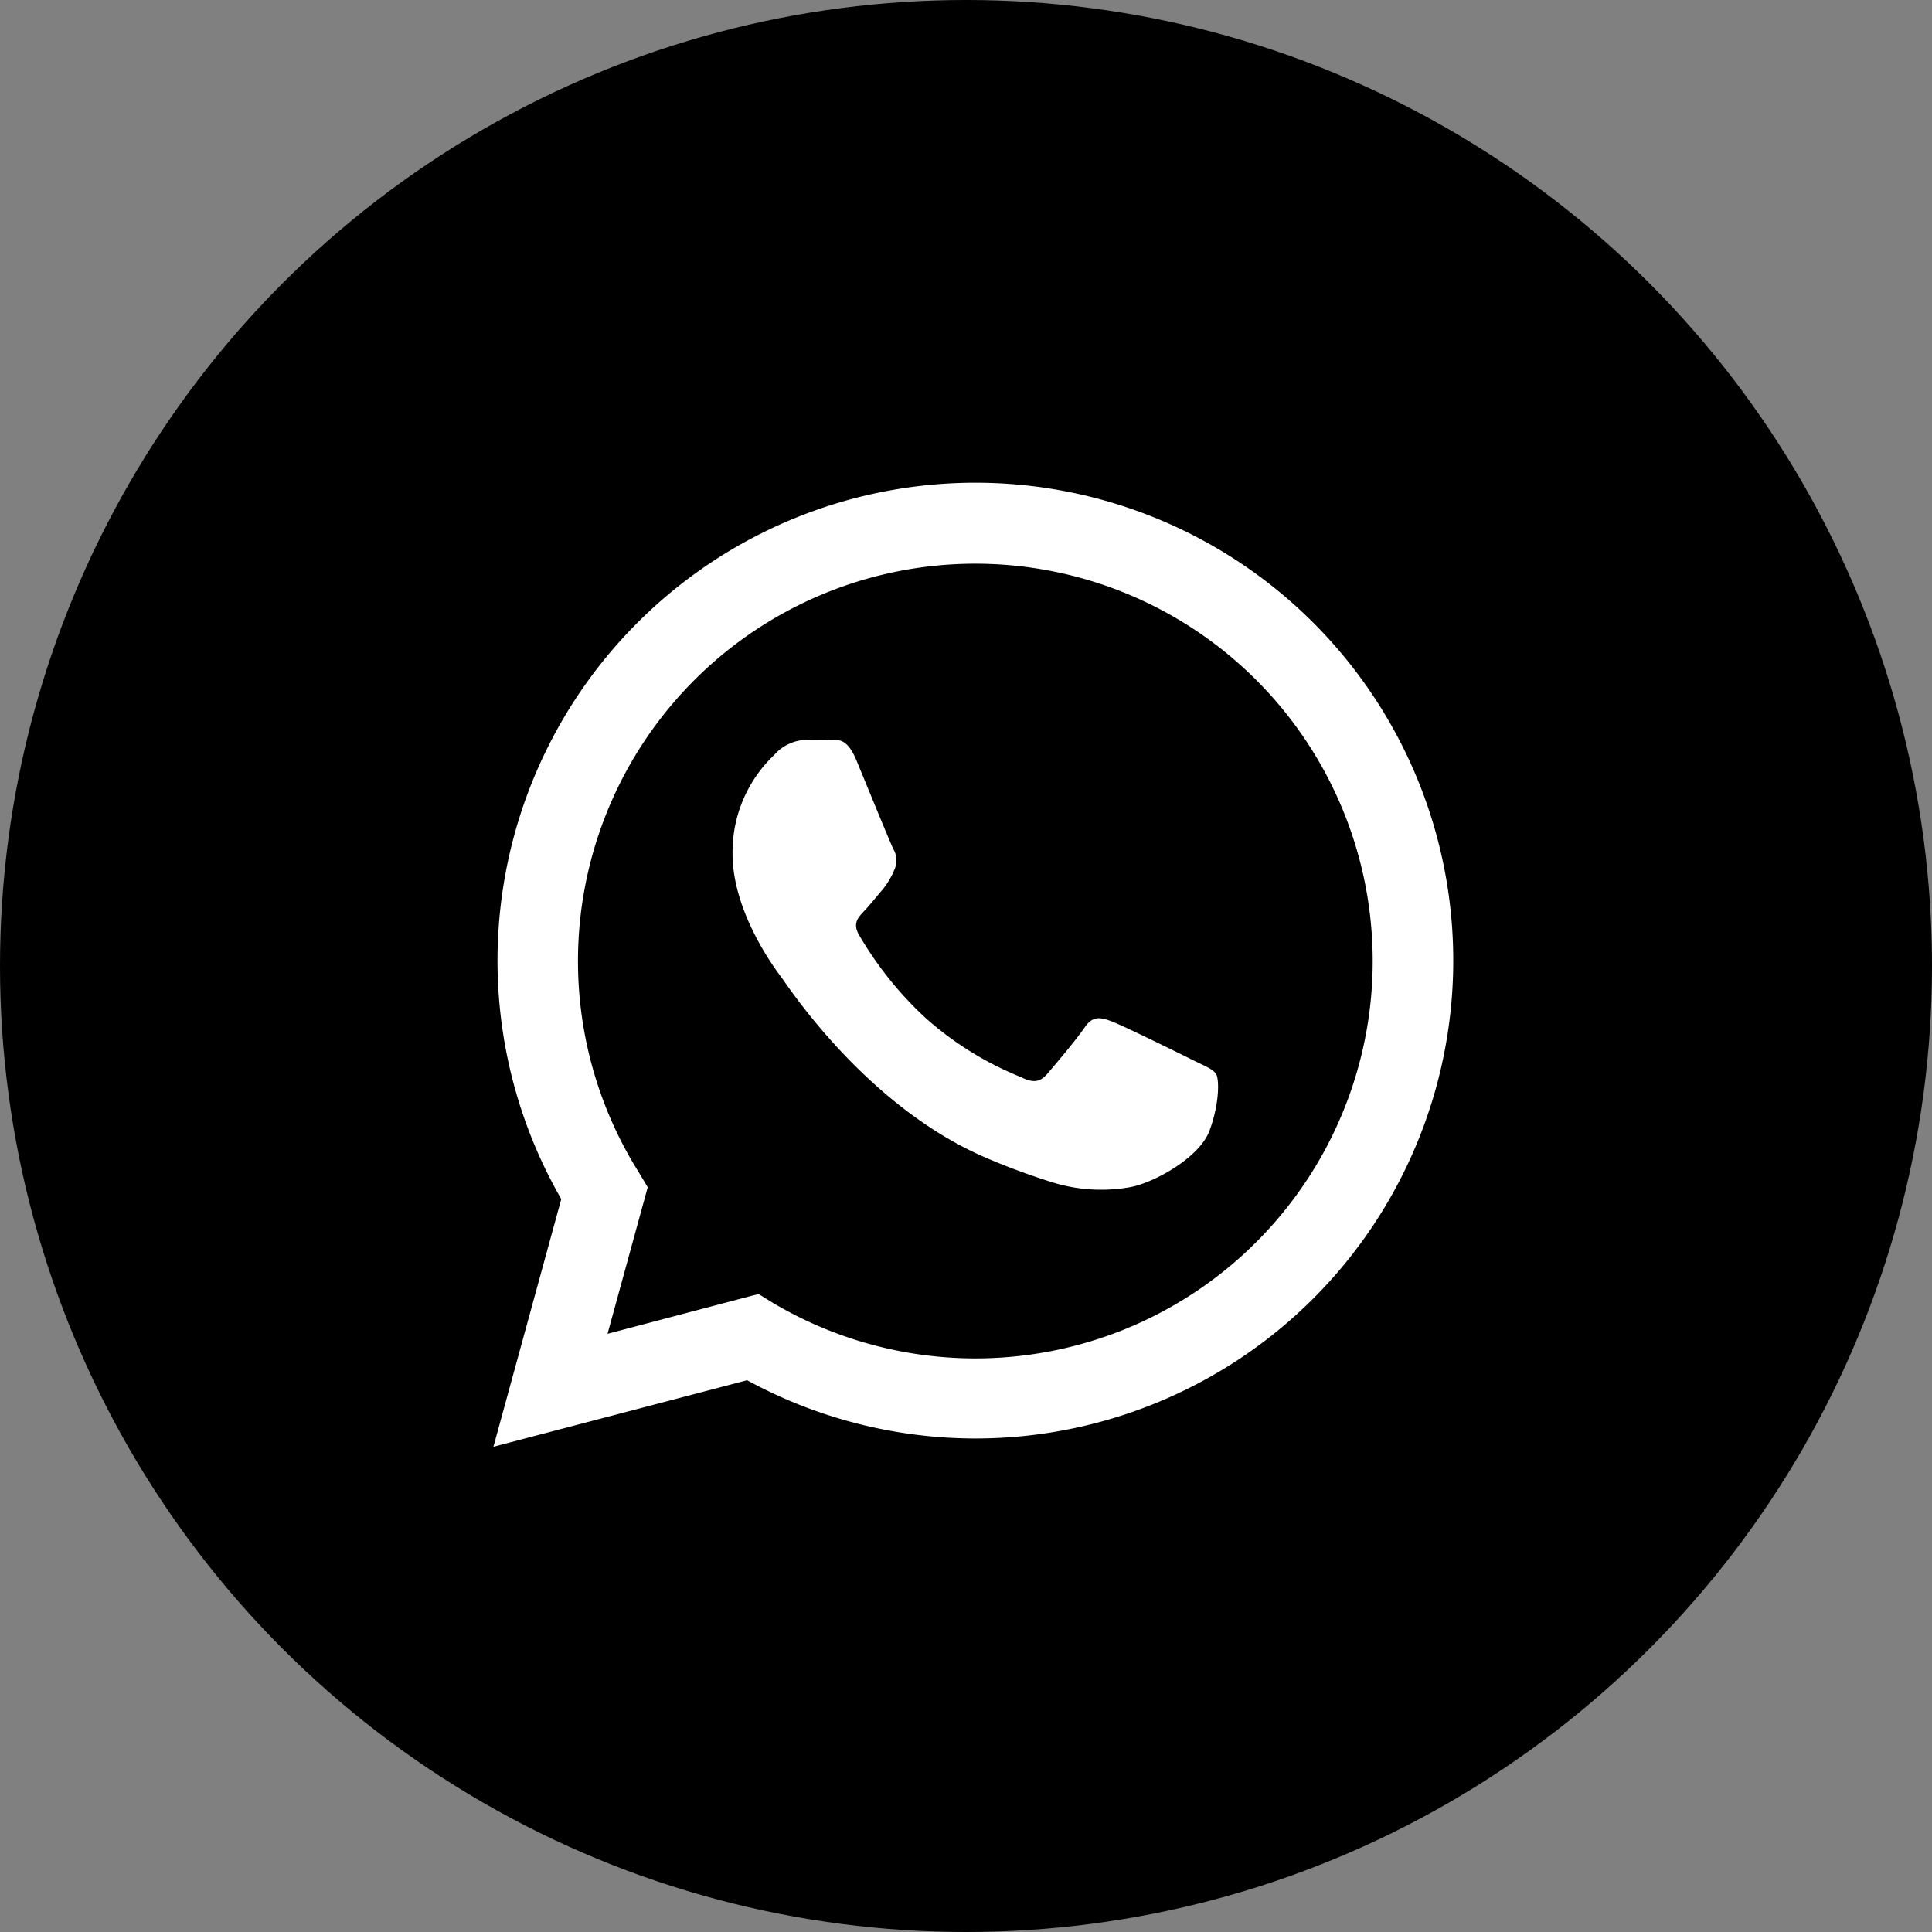 <svg xmlns="http://www.w3.org/2000/svg" viewBox="0 0 215 215"><rect x="0" y="0" width="215" height="215" fill="#808080" stroke="none"/><circle cx="107.5" cy="107.5" r="107.5"/><g data-name="WhatsApp"><path data-name="WhatsApp" d="m885.91 161 7.55-27.56a53.18 53.18 0 1 1 46.09 26.64 53.2 53.2 0 0 1-25.41-6.48Zm29.5-17 1.62 1a44.2 44.2 0 0 0 22.5 6.17 44.22 44.22 0 1 0-37.45-20.72l1 1.67-4.47 16.31Z" transform="translate(-831)" style="fill:#fff"/><path data-name="WhatsApp" d="M966.34 119.54c-.33-.56-1.22-.89-2.55-1.55s-7.86-3.88-9.08-4.33-2.1-.66-3 .67-3.43 4.32-4.2 5.21-1.56 1-2.88.33a36.3 36.3 0 0 1-10.63-6.59 40 40 0 0 1-7.39-9.21c-.78-1.33-.09-2 .58-2.71s1.33-1.56 2-2.33a8.8 8.8 0 0 0 1.33-2.22 2.47 2.47 0 0 0-.11-2.33c-.33-.66-3-7.2-4.1-9.86s-2.17-2.24-3-2.29-1.66 0-2.54 0a4.9 4.9 0 0 0-3.6 1.67 14.9 14.9 0 0 0-4.65 11c0 6.54 4.76 12.86 5.43 13.75s9.37 14.31 22.7 20.06a76 76 0 0 0 7.58 2.8 18.3 18.3 0 0 0 8.37.53c2.55-.38 7.86-3.22 9-6.32s1.07-5.73.74-6.28" transform="translate(-831)" style="fill:#fff;fill-rule:evenodd"/></g></svg>